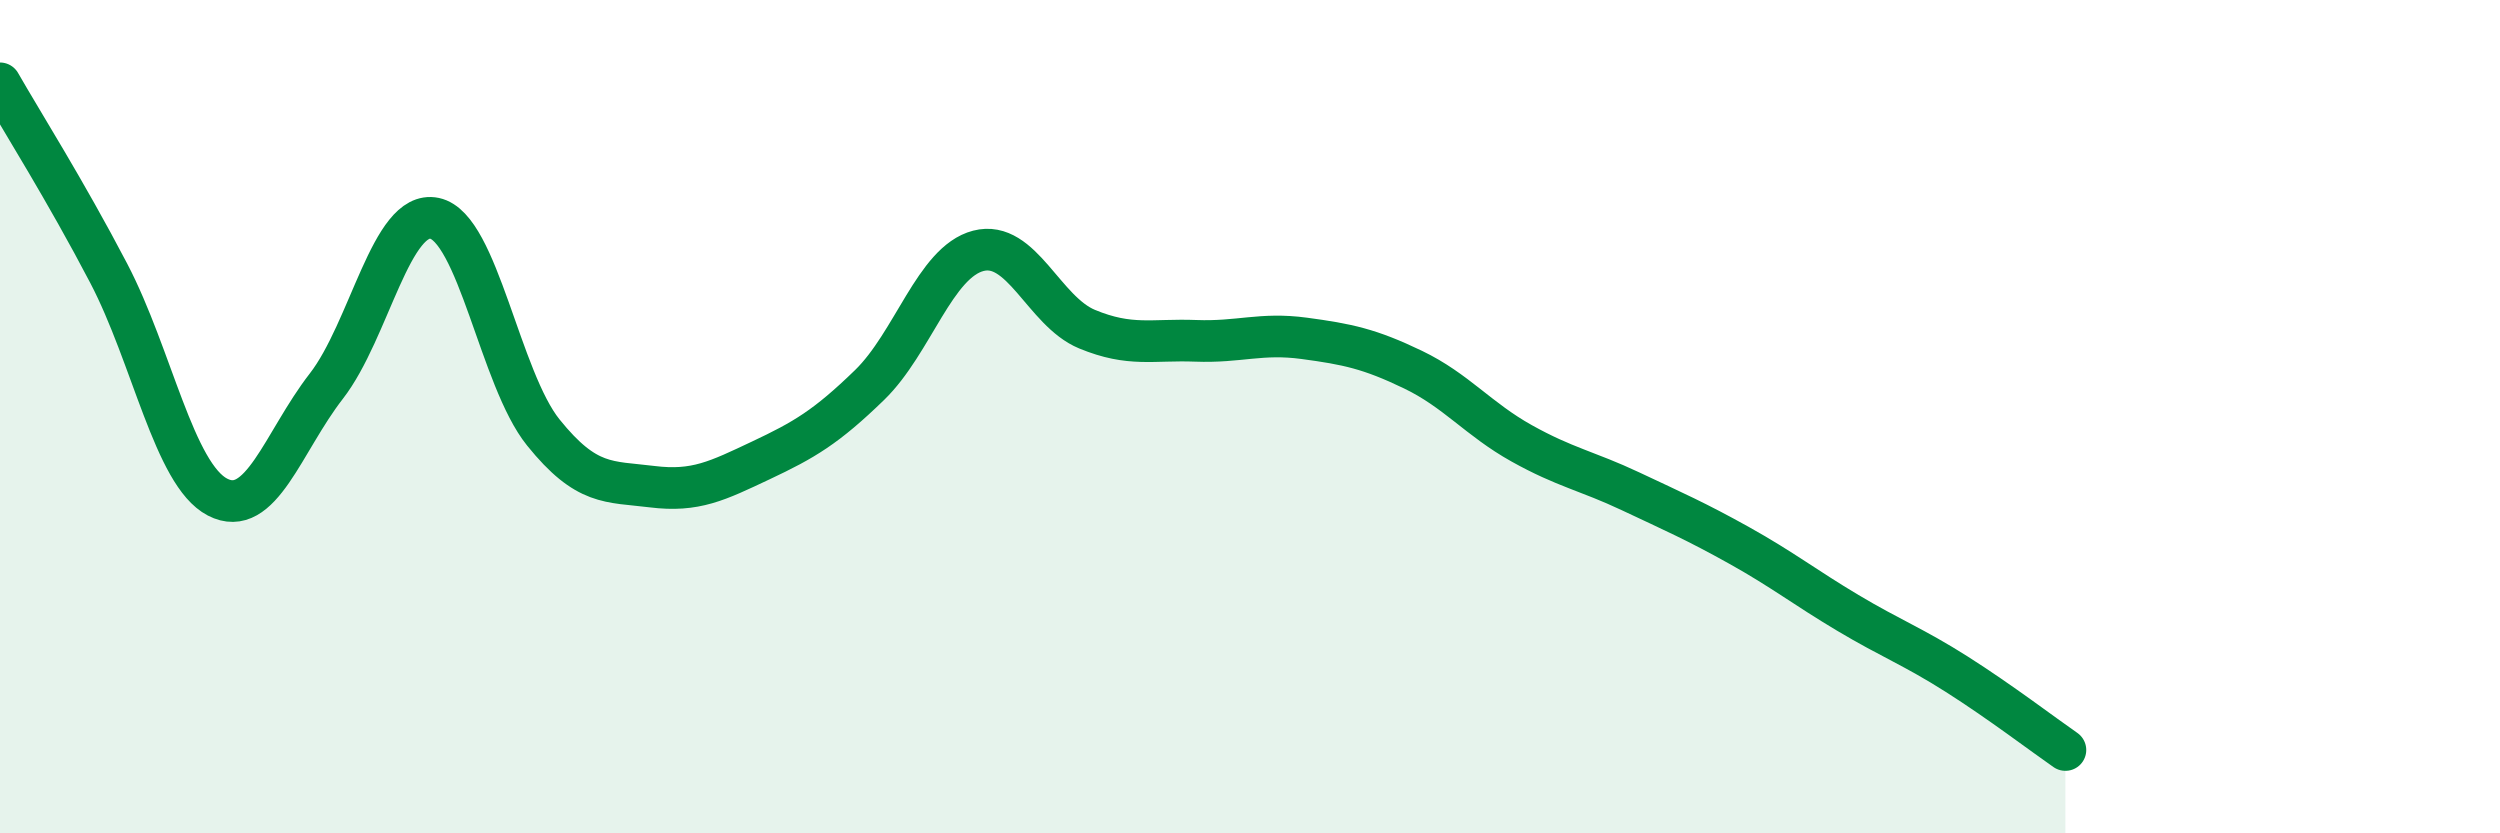 
    <svg width="60" height="20" viewBox="0 0 60 20" xmlns="http://www.w3.org/2000/svg">
      <path
        d="M 0,2 C 0.52,2.91 1.57,4.57 2.61,6.56 C 3.65,8.55 4.18,11.39 5.22,11.93 C 6.26,12.47 6.79,10.61 7.83,9.27 C 8.87,7.93 9.39,5.02 10.43,5.24 C 11.47,5.46 12,9.09 13.04,10.38 C 14.08,11.67 14.61,11.55 15.65,11.68 C 16.69,11.81 17.22,11.54 18.26,11.05 C 19.3,10.56 19.83,10.25 20.87,9.24 C 21.91,8.23 22.44,6.29 23.48,6.02 C 24.52,5.75 25.05,7.47 26.09,7.9 C 27.13,8.33 27.66,8.14 28.7,8.18 C 29.74,8.22 30.26,7.98 31.3,8.12 C 32.34,8.26 32.87,8.37 33.91,8.87 C 34.95,9.37 35.48,10.06 36.52,10.64 C 37.56,11.22 38.09,11.3 39.13,11.79 C 40.17,12.28 40.7,12.51 41.74,13.09 C 42.78,13.67 43.31,14.09 44.35,14.71 C 45.39,15.33 45.92,15.52 46.96,16.18 C 48,16.84 49.05,17.64 49.57,18L49.57 20L0 20Z"
        fill="#008740"
        opacity="0.1"
        stroke-linecap="round"
        stroke-linejoin="round"
      />
      <path
        d="M 0,2 C 0.52,2.91 1.57,4.57 2.61,6.56 C 3.65,8.55 4.18,11.39 5.22,11.93 C 6.26,12.47 6.79,10.61 7.83,9.27 C 8.87,7.93 9.39,5.02 10.43,5.24 C 11.47,5.46 12,9.09 13.04,10.38 C 14.08,11.67 14.61,11.55 15.65,11.68 C 16.69,11.81 17.22,11.54 18.26,11.05 C 19.3,10.56 19.83,10.25 20.87,9.24 C 21.91,8.23 22.44,6.29 23.48,6.02 C 24.52,5.75 25.05,7.47 26.09,7.9 C 27.13,8.33 27.66,8.14 28.7,8.18 C 29.74,8.22 30.26,7.98 31.3,8.12 C 32.34,8.26 32.87,8.37 33.91,8.87 C 34.95,9.37 35.48,10.06 36.52,10.64 C 37.56,11.22 38.09,11.3 39.13,11.79 C 40.17,12.28 40.7,12.51 41.74,13.09 C 42.78,13.67 43.31,14.09 44.35,14.71 C 45.39,15.33 45.92,15.52 46.96,16.18 C 48,16.84 49.05,17.64 49.57,18"
        stroke="#008740"
        stroke-width="1"
        fill="none"
        stroke-linecap="round"
        stroke-linejoin="round"
      />
    </svg>
  